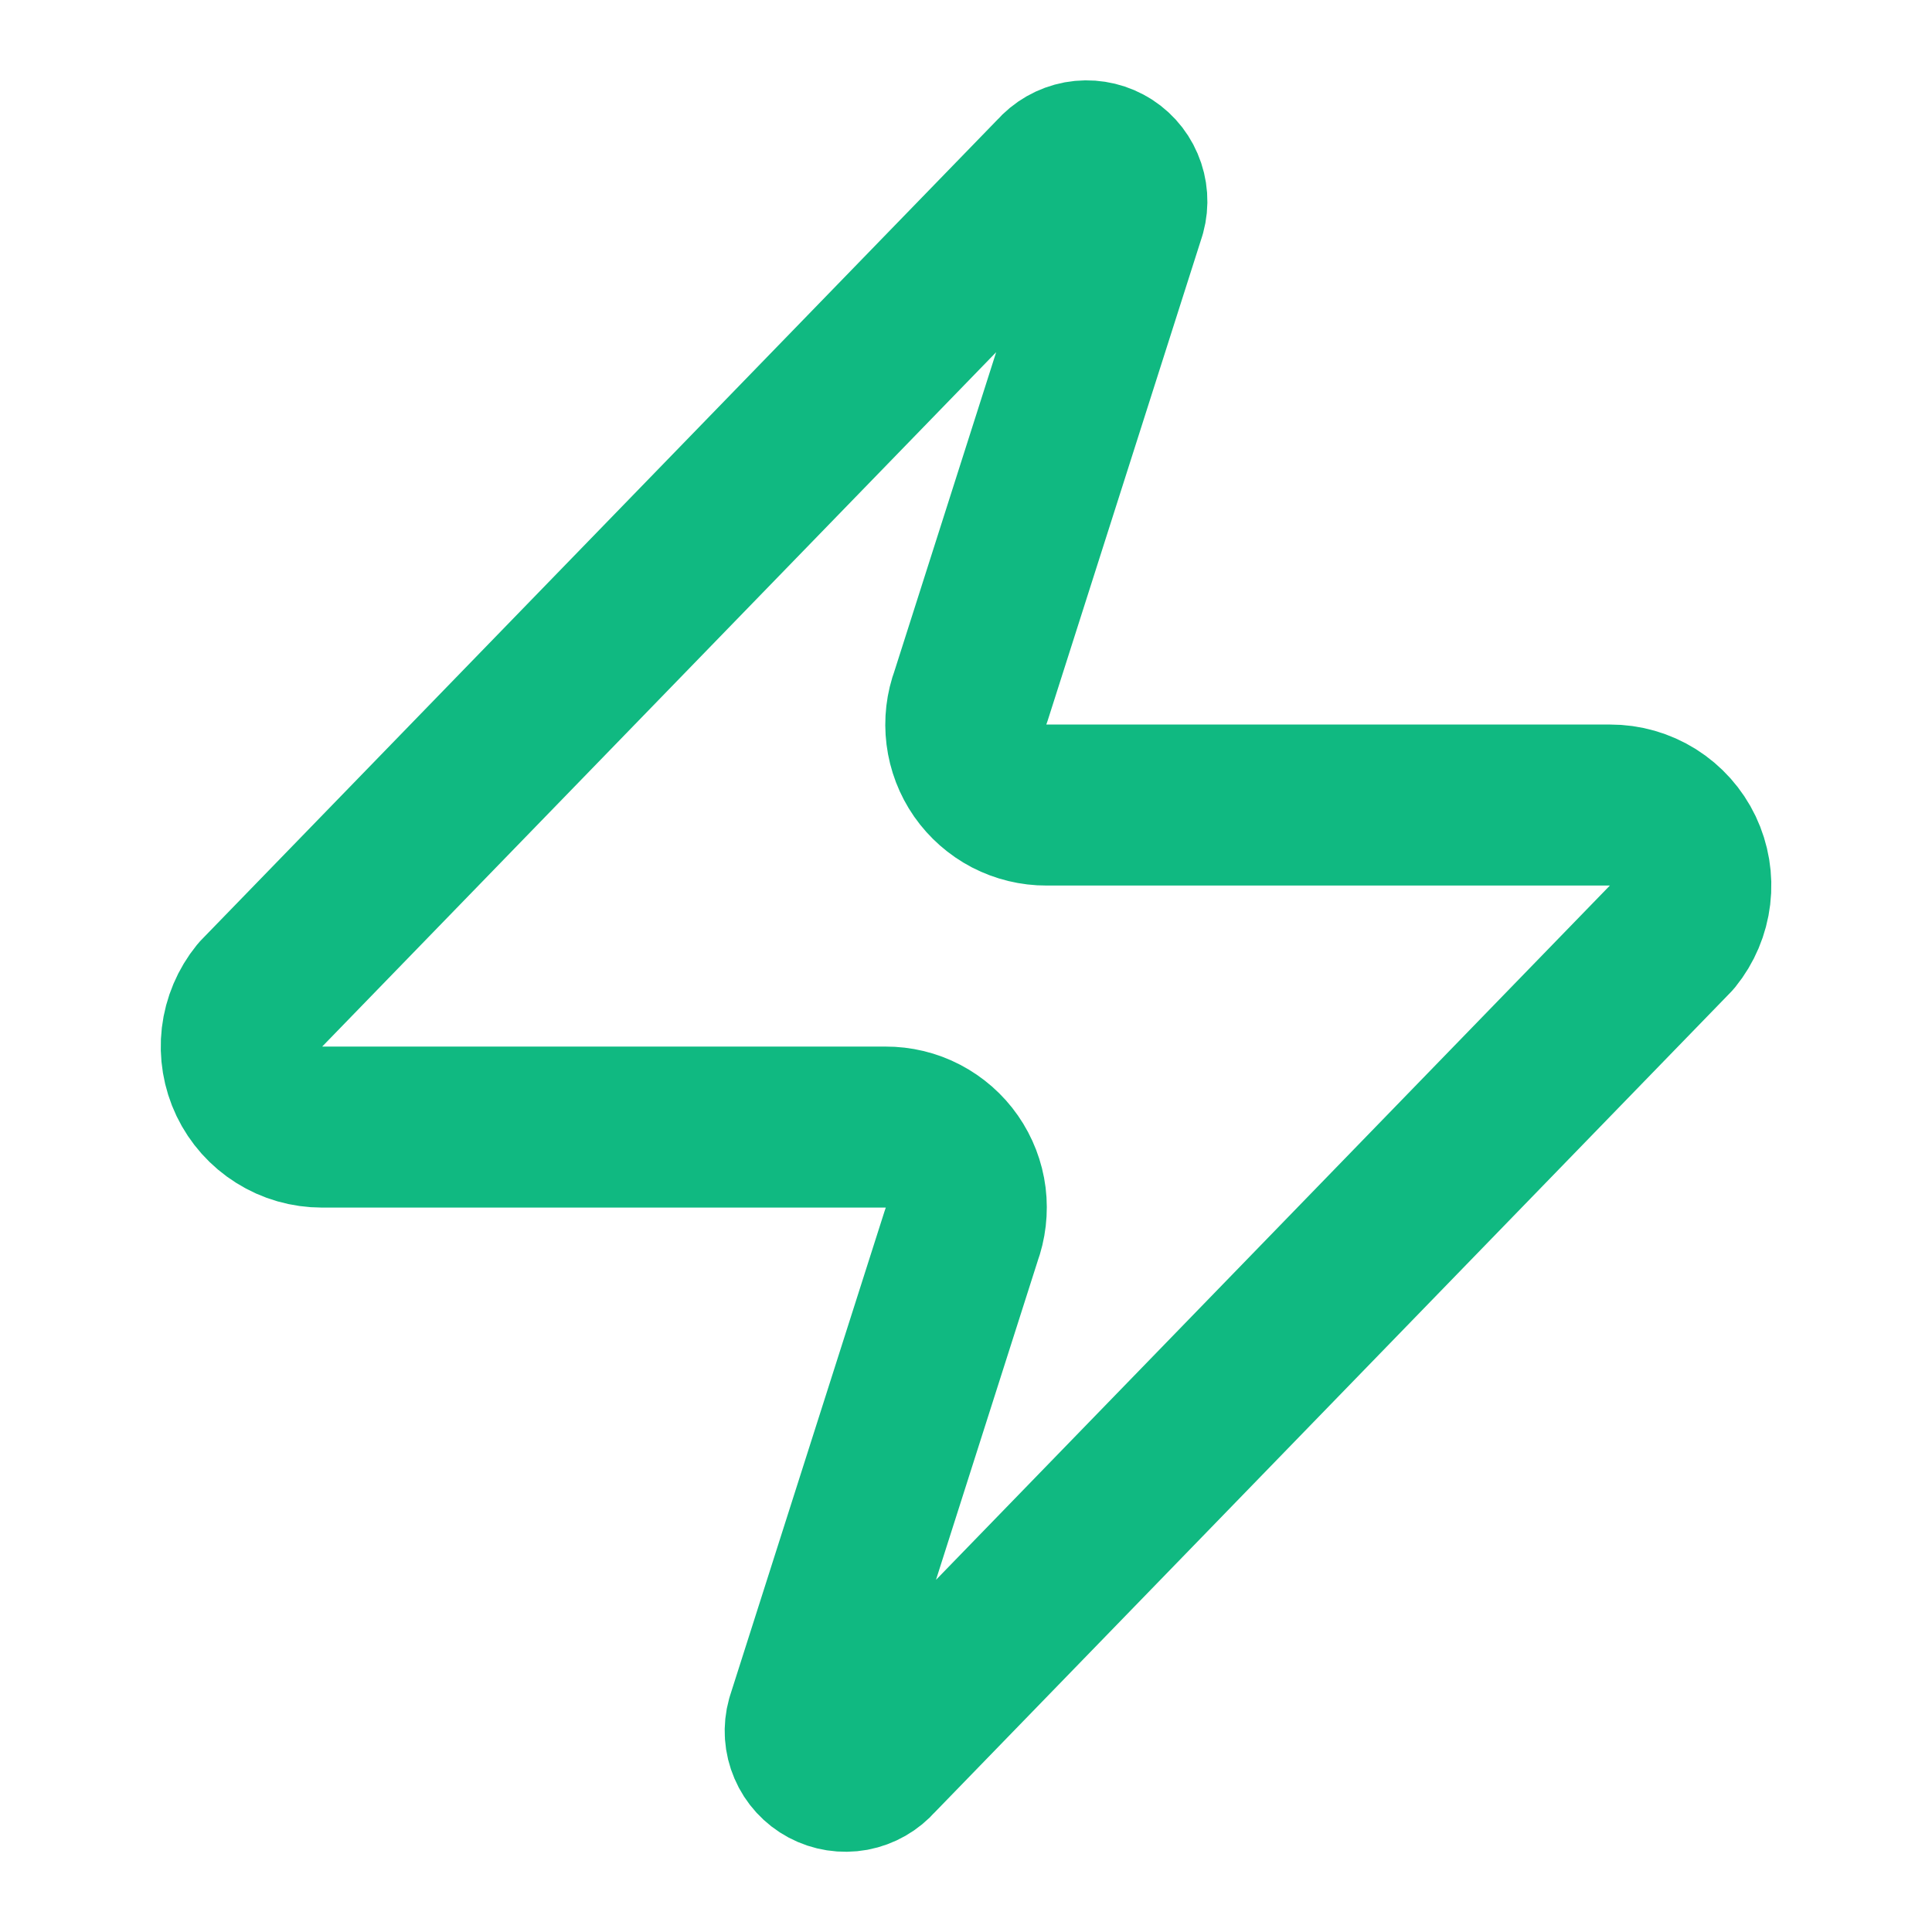 <svg width="32" height="32" viewBox="0 0 32 32" fill="none" xmlns="http://www.w3.org/2000/svg">
<path d="M5.334 18.668C5.082 18.668 4.834 18.598 4.621 18.463C4.407 18.329 4.236 18.137 4.127 17.91C4.018 17.682 3.976 17.428 4.005 17.178C4.035 16.927 4.135 16.69 4.294 16.494L17.494 2.894C17.593 2.78 17.728 2.703 17.877 2.675C18.025 2.648 18.179 2.672 18.312 2.743C18.446 2.814 18.551 2.929 18.61 3.068C18.67 3.207 18.681 3.362 18.641 3.508L16.081 11.534C16.005 11.736 15.98 11.954 16.007 12.168C16.034 12.382 16.112 12.586 16.235 12.763C16.359 12.94 16.523 13.084 16.714 13.184C16.906 13.283 17.118 13.335 17.334 13.334H26.667C26.92 13.333 27.167 13.404 27.381 13.538C27.594 13.672 27.766 13.864 27.875 14.092C27.983 14.32 28.026 14.573 27.996 14.824C27.966 15.075 27.866 15.312 27.707 15.508L14.507 29.108C14.408 29.222 14.273 29.299 14.125 29.327C13.976 29.354 13.822 29.33 13.689 29.259C13.556 29.188 13.45 29.073 13.391 28.934C13.331 28.795 13.32 28.64 13.361 28.494L15.921 20.468C15.996 20.265 16.021 20.048 15.995 19.834C15.968 19.62 15.889 19.416 15.766 19.239C15.643 19.062 15.478 18.918 15.287 18.818C15.096 18.718 14.883 18.667 14.667 18.668H5.334Z" stroke="#10B981" stroke-width="2.667" stroke-linecap="round" stroke-linejoin="round"/>
</svg>
